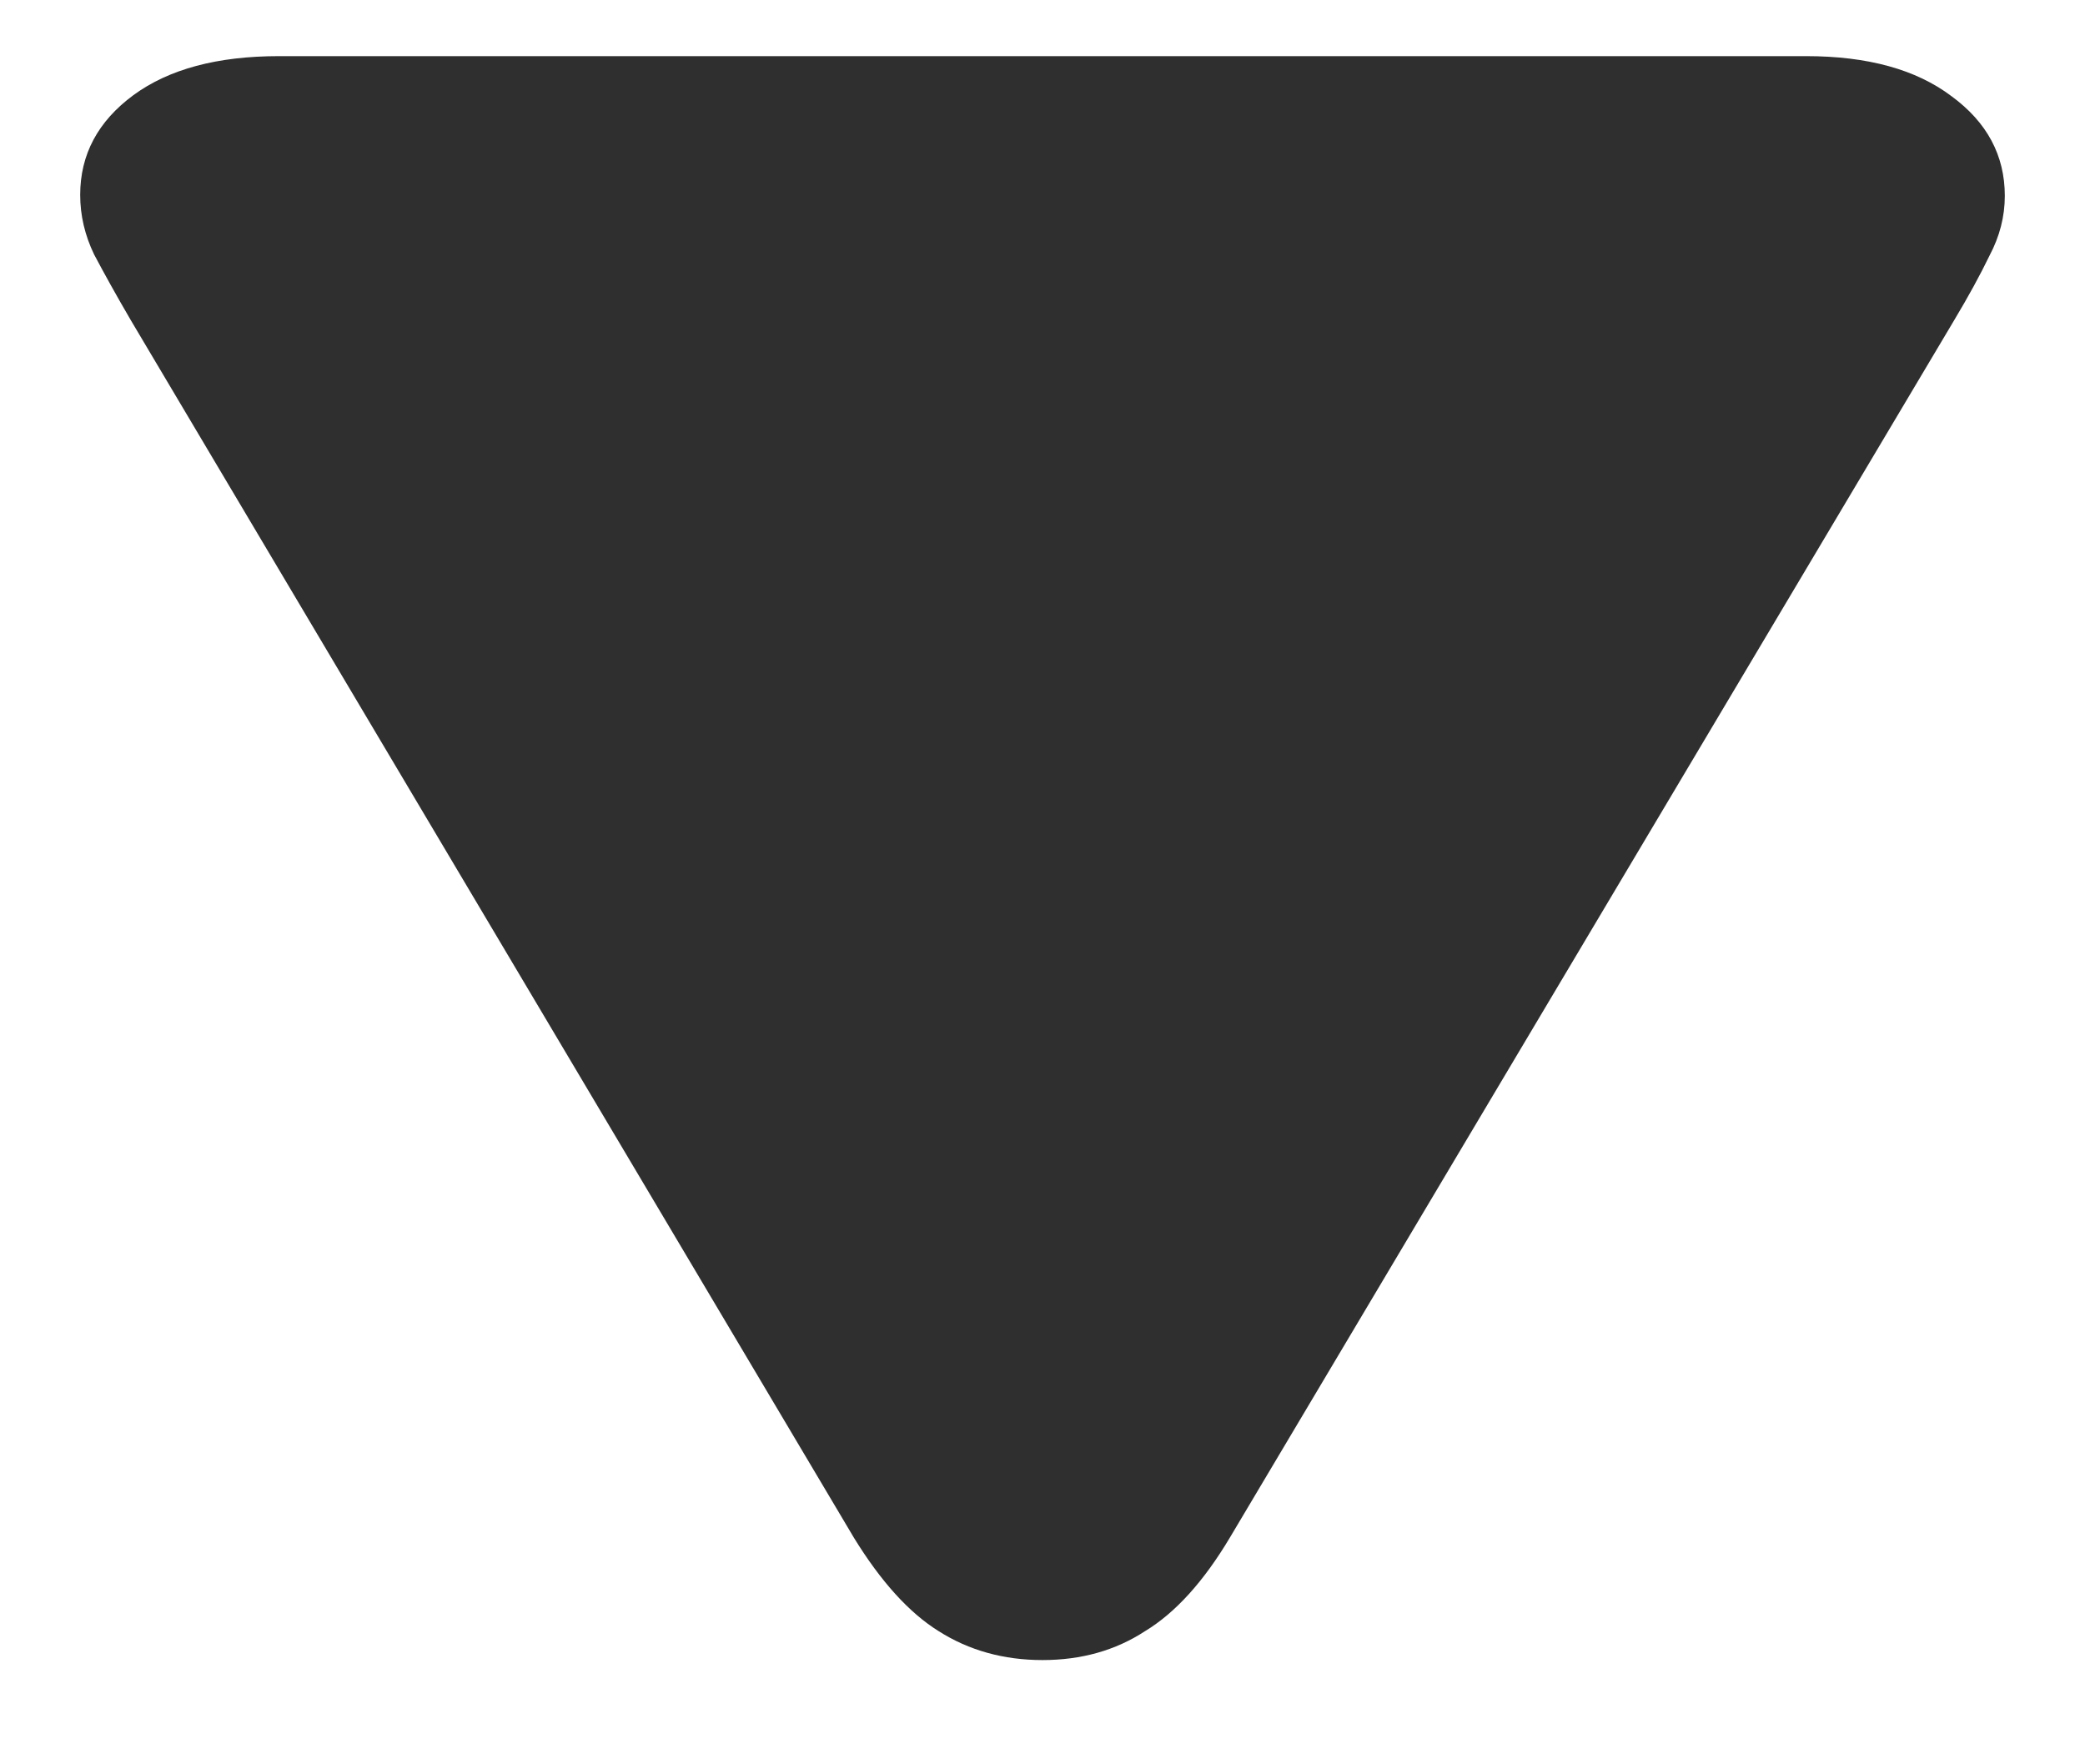 <svg width="13" height="11" viewBox="0 0 13 11" fill="none" xmlns="http://www.w3.org/2000/svg">
<path d="M12.5 1.221C12.5 1.35 12.468 1.474 12.405 1.593C12.347 1.713 12.274 1.847 12.184 1.997L7.668 9.587C7.505 9.86 7.329 10.055 7.139 10.17C6.955 10.29 6.742 10.35 6.5 10.35C6.258 10.35 6.042 10.29 5.853 10.17C5.668 10.055 5.492 9.86 5.324 9.587L0.816 1.997C0.726 1.843 0.65 1.706 0.587 1.587C0.529 1.467 0.5 1.343 0.5 1.215C0.5 0.963 0.611 0.756 0.832 0.593C1.053 0.431 1.355 0.35 1.739 0.35H11.261C11.645 0.35 11.947 0.433 12.168 0.6C12.389 0.762 12.5 0.969 12.5 1.221Z" fill="#2F2F2F"/>
</svg>
